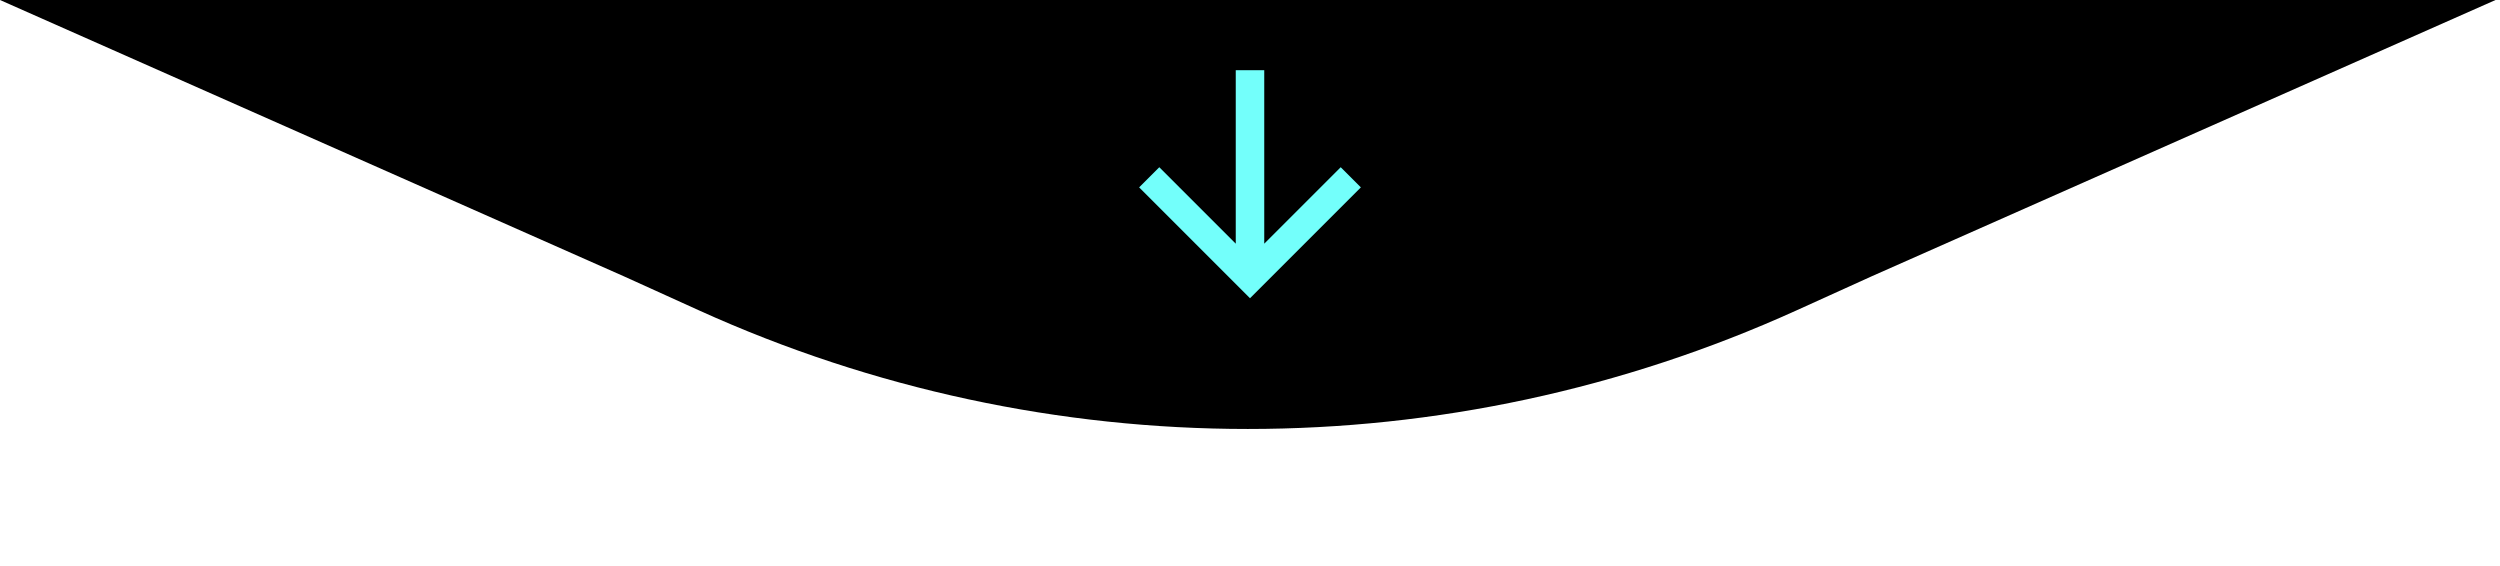 <svg xmlns="http://www.w3.org/2000/svg" width="190" height="43" viewBox="0 0 190 43" fill="none"><path d="M53.12 23.587C79.627 35.607 110.032 35.607 136.54 23.587L142.245 21L189.66 0H0L47.415 21L53.12 23.587Z" fill="black"></path><path d="M93.917 18.52L93.917 5.334L96.083 5.334L96.083 18.52L101.894 12.709L103.426 14.241L95 22.667L86.574 14.241L88.106 12.709L93.917 18.52Z" fill="#73FFFB"></path></svg>